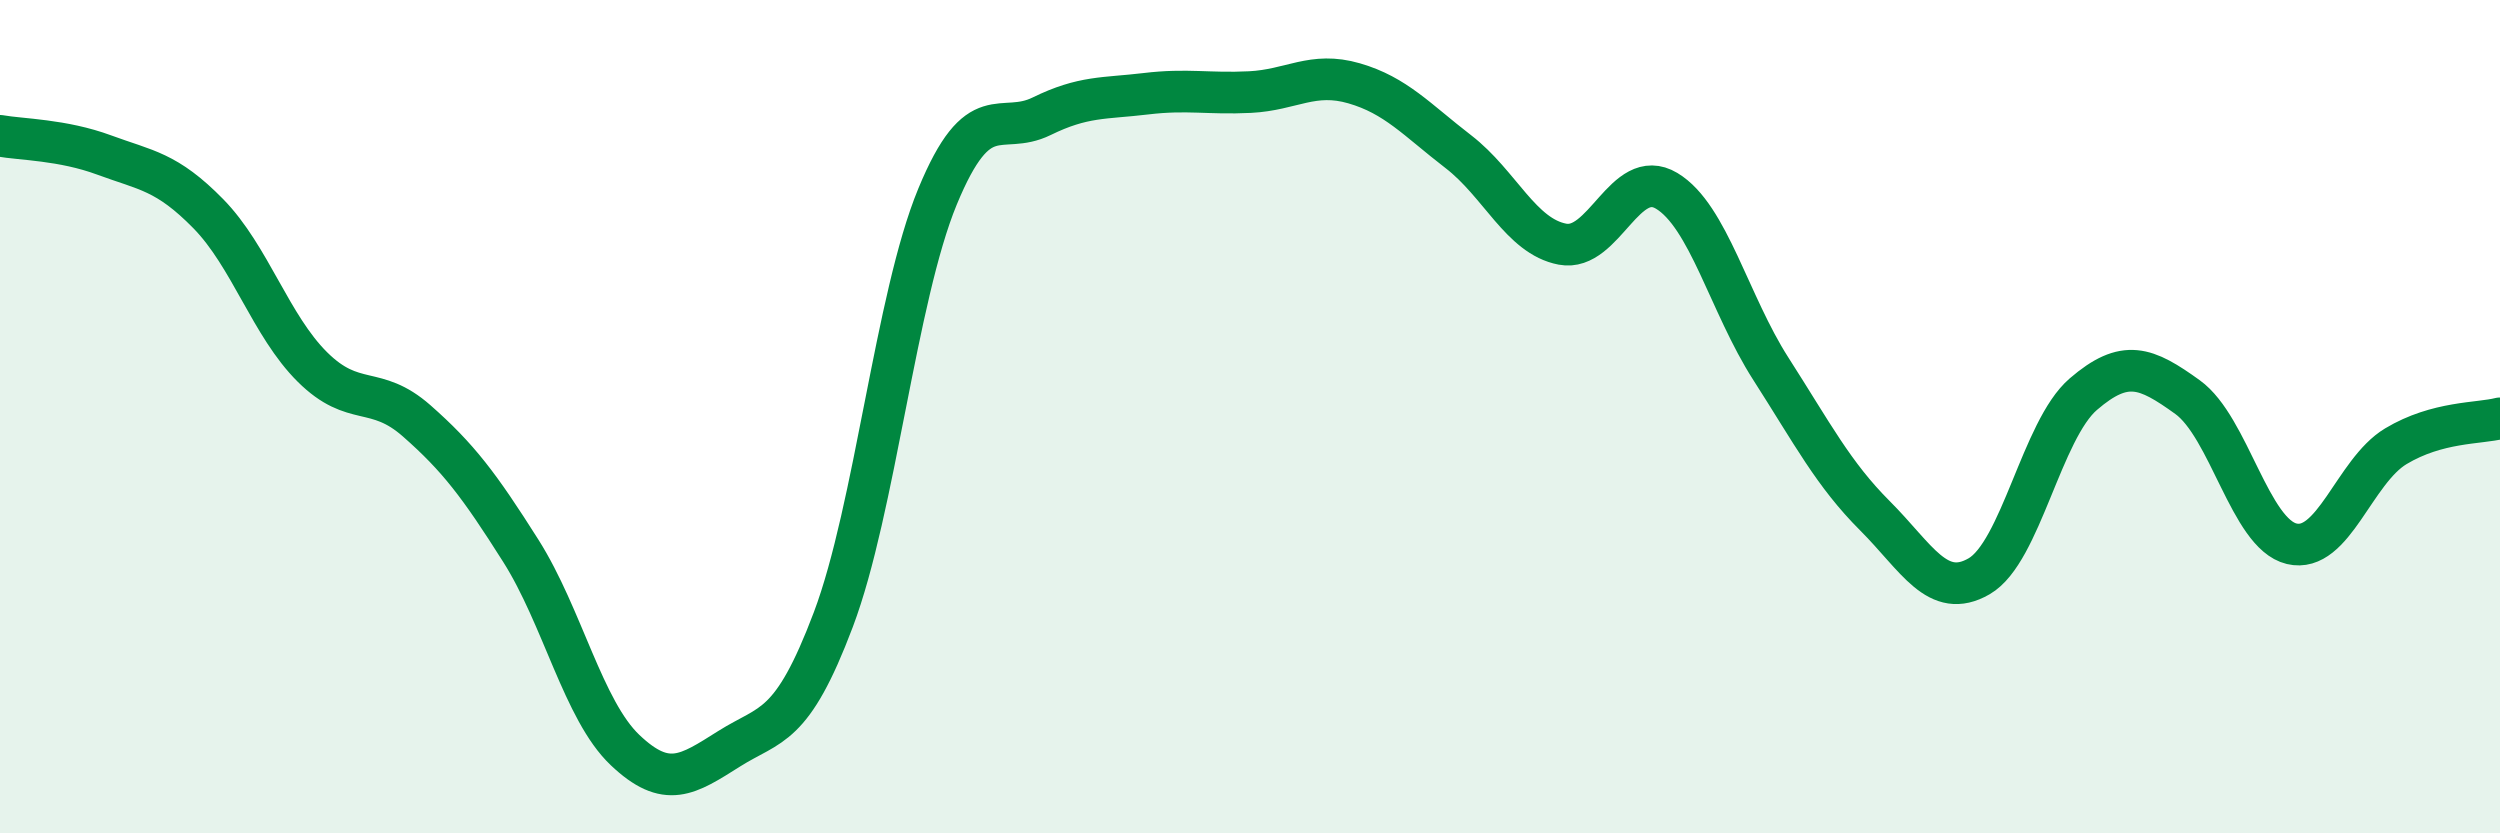 
    <svg width="60" height="20" viewBox="0 0 60 20" xmlns="http://www.w3.org/2000/svg">
      <path
        d="M 0,3.26 C 0.5,3.35 1.5,3.35 2.5,3.72 C 3.5,4.09 4,4.11 5,5.13 C 6,6.15 6.5,7.82 7.5,8.81 C 8.5,9.8 9,9.22 10,10.1 C 11,10.98 11.5,11.64 12.5,13.22 C 13.5,14.8 14,17.05 15,18 C 16,18.95 16.5,18.6 17.5,17.97 C 18.5,17.34 19,17.52 20,14.87 C 21,12.22 21.5,7.14 22.5,4.72 C 23.5,2.3 24,3.28 25,2.79 C 26,2.3 26.5,2.37 27.5,2.25 C 28.5,2.13 29,2.26 30,2.21 C 31,2.16 31.5,1.71 32.5,2 C 33.5,2.29 34,2.87 35,3.64 C 36,4.41 36.5,5.67 37.5,5.86 C 38.5,6.05 39,3.98 40,4.58 C 41,5.18 41.5,7.29 42.5,8.85 C 43.5,10.41 44,11.38 45,12.38 C 46,13.38 46.5,14.41 47.5,13.83 C 48.5,13.25 49,10.32 50,9.46 C 51,8.6 51.5,8.81 52.5,9.53 C 53.5,10.25 54,12.81 55,13.05 C 56,13.29 56.5,11.31 57.5,10.71 C 58.5,10.11 59.5,10.17 60,10.04L60 20L0 20Z"
        fill="#008740"
        opacity="0.1"
        stroke-linecap="round"
        stroke-linejoin="round"
      />
      <path
        d="M 0,3.26 C 0.5,3.35 1.5,3.35 2.5,3.72 C 3.5,4.09 4,4.11 5,5.13 C 6,6.15 6.5,7.82 7.5,8.81 C 8.5,9.8 9,9.22 10,10.1 C 11,10.98 11.5,11.64 12.5,13.22 C 13.5,14.8 14,17.05 15,18 C 16,18.95 16.5,18.6 17.5,17.97 C 18.5,17.34 19,17.52 20,14.87 C 21,12.22 21.5,7.14 22.5,4.72 C 23.5,2.3 24,3.28 25,2.79 C 26,2.3 26.5,2.37 27.5,2.25 C 28.5,2.13 29,2.26 30,2.21 C 31,2.16 31.5,1.71 32.5,2 C 33.5,2.29 34,2.87 35,3.64 C 36,4.41 36.5,5.67 37.5,5.86 C 38.5,6.05 39,3.98 40,4.58 C 41,5.18 41.5,7.29 42.5,8.85 C 43.5,10.41 44,11.38 45,12.38 C 46,13.38 46.5,14.41 47.5,13.83 C 48.5,13.25 49,10.32 50,9.46 C 51,8.6 51.5,8.81 52.5,9.53 C 53.5,10.25 54,12.81 55,13.05 C 56,13.29 56.5,11.31 57.5,10.71 C 58.5,10.11 59.5,10.17 60,10.04"
        stroke="#008740"
        stroke-width="1"
        fill="none"
        stroke-linecap="round"
        stroke-linejoin="round"
      />
    </svg>
  